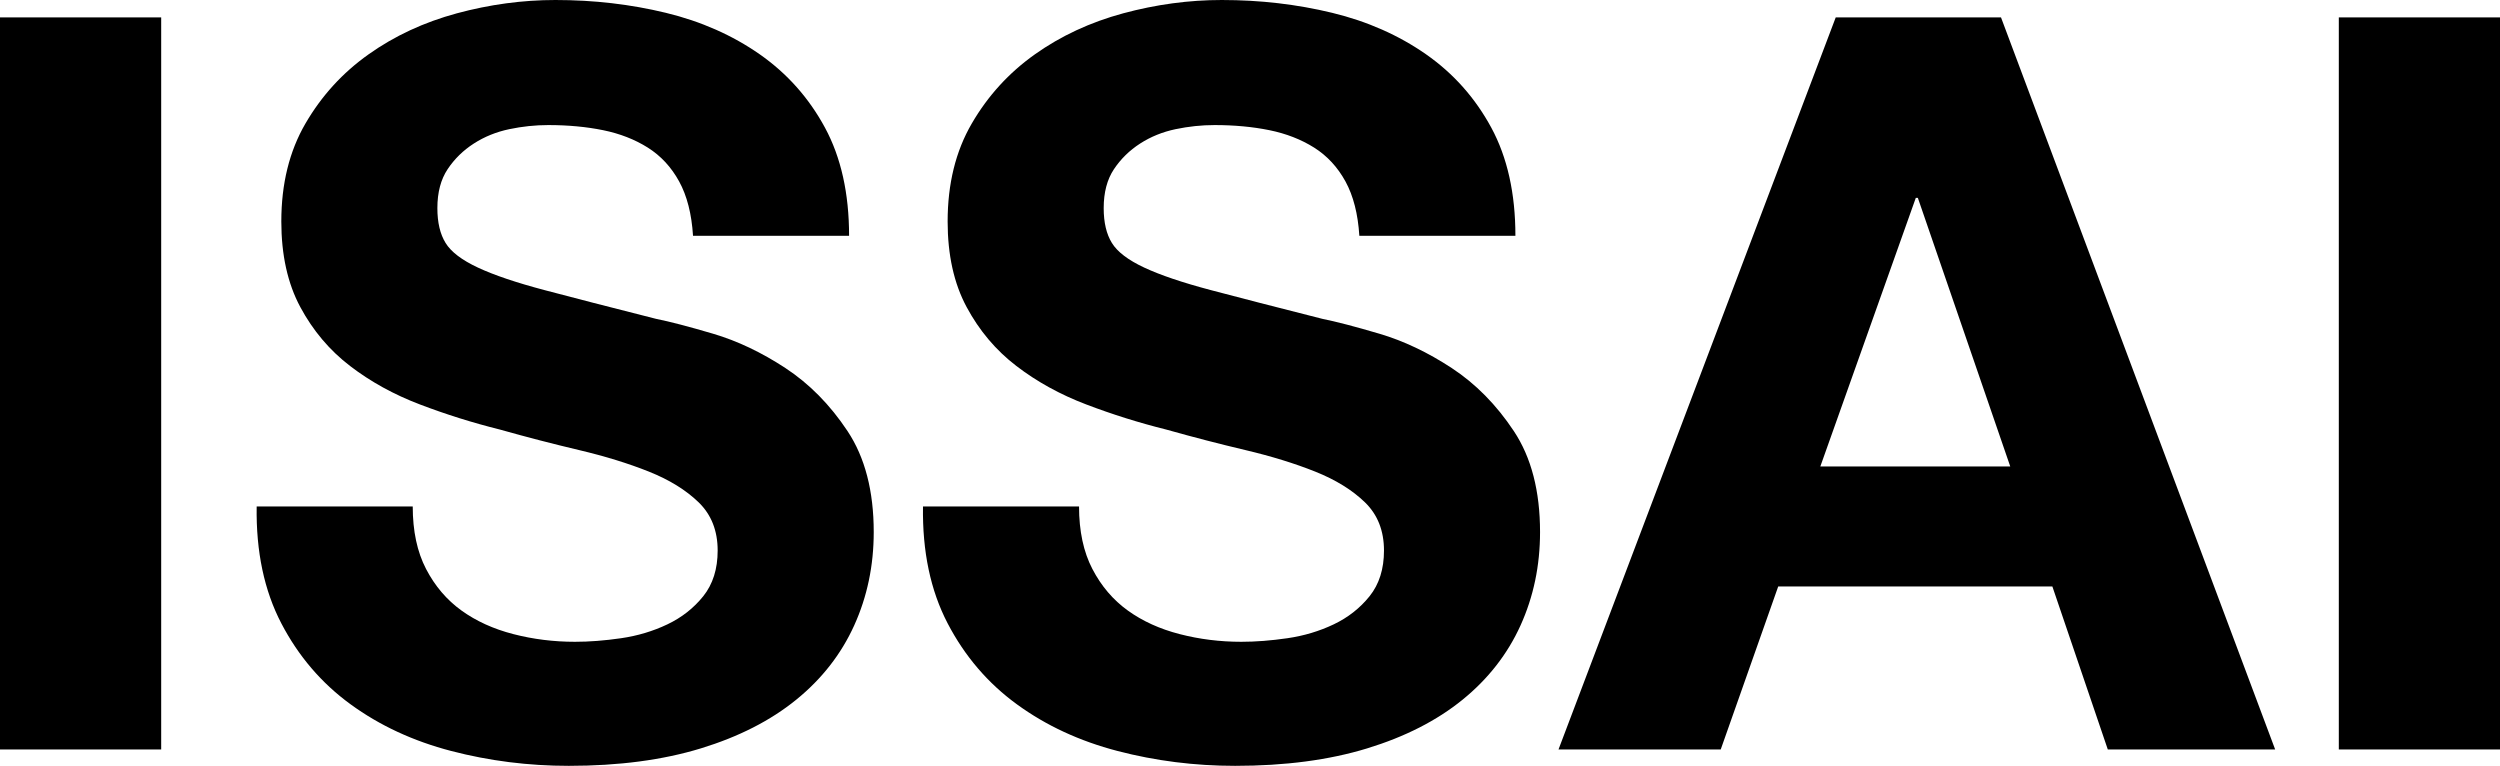 <?xml version="1.0" encoding="UTF-8"?>
<svg width="568px" height="174px" viewBox="0 0 568 174" version="1.1" xmlns="http://www.w3.org/2000/svg" xmlns:xlink="http://www.w3.org/1999/xlink">
    <!-- Generator: Sketch 53.2 (72643) - https://sketchapp.com -->
    <title>Combined Shape</title>
    <desc>Created with Sketch.</desc>
    <g id="ISSAI" stroke="none" stroke-width="1" fill="none" fill-rule="evenodd">
        <path d="M0,170.273 L0,3.958 L36.622,3.958 L36.622,170.273 L0,170.273 Z M96.804,129.278 C98.826,133.162 101.508,136.304 104.851,138.713 C108.195,141.122 112.12,142.904 116.632,144.069 C121.142,145.234 125.809,145.815 130.629,145.815 C133.896,145.815 137.395,145.546 141.128,145.001 C144.859,144.458 148.358,143.411 151.624,141.856 C154.889,140.306 157.609,138.168 159.789,135.45 C161.961,132.734 163.052,129.278 163.052,125.084 C163.052,120.584 161.616,116.932 158.738,114.136 C155.858,111.342 152.091,109.014 147.423,107.148 C142.759,105.286 137.471,103.654 131.562,102.257 C125.653,100.86 119.663,99.307 113.6,97.599 C107.377,96.049 101.314,94.145 95.407,91.892 C89.494,89.643 84.208,86.732 79.544,83.158 C74.878,79.588 71.107,75.12 68.229,69.764 C65.351,64.406 63.915,57.922 63.915,50.313 C63.915,41.774 65.739,34.357 69.396,28.067 C73.049,21.779 77.831,16.537 83.743,12.344 C89.65,8.152 96.34,5.047 103.802,3.025 C111.268,1.012 118.732,-1.42108547e-13 126.198,-1.42108547e-13 C134.905,-1.42108547e-13 143.262,0.97 151.274,2.911 C159.281,4.853 166.396,8 172.619,12.344 C178.836,16.695 183.776,22.244 187.431,28.999 C191.084,35.754 192.912,43.947 192.912,53.572 L157.455,53.572 C157.141,48.605 156.092,44.49 154.305,41.228 C152.517,37.967 150.143,35.405 147.191,33.541 C144.234,31.679 140.854,30.362 137.045,29.582 C133.232,28.805 129.072,28.416 124.564,28.416 C121.608,28.416 118.654,28.73 115.699,29.348 C112.745,29.971 110.063,31.058 107.653,32.611 C105.239,34.163 103.257,36.105 101.704,38.434 C100.149,40.763 99.372,43.714 99.372,47.284 C99.372,50.547 99.991,53.189 101.238,55.204 C102.479,57.226 104.929,59.088 108.586,60.796 C112.238,62.506 117.293,64.214 123.746,65.92 C130.199,67.628 138.638,69.802 149.058,72.442 C152.165,73.064 156.482,74.19 162.005,75.82 C167.523,77.448 173.004,80.053 178.448,83.623 C183.889,87.197 188.598,91.972 192.562,97.948 C196.527,103.929 198.512,111.574 198.512,120.893 C198.512,128.502 197.031,135.566 194.077,142.09 C191.122,148.611 186.731,154.242 180.898,158.978 C175.067,163.715 167.836,167.401 159.205,170.041 C150.572,172.681 140.579,174 129.232,174 C120.051,174 111.152,172.875 102.519,170.624 C93.888,168.375 86.271,164.841 79.66,160.025 C73.049,155.214 67.799,149.078 63.915,141.625 C60.026,134.169 58.159,125.319 58.315,115.068 L93.772,115.068 C93.772,120.66 94.782,125.399 96.804,129.278 Z M248.193,129.278 C250.213,133.162 252.897,136.304 256.24,138.713 C259.582,141.122 263.509,142.904 268.021,144.069 C272.529,145.234 277.196,145.815 282.018,145.815 C285.285,145.815 288.782,145.546 292.515,145.001 C296.246,144.458 299.745,143.411 303.013,141.856 C306.276,140.306 308.996,138.168 311.176,135.45 C313.35,132.734 314.441,129.278 314.441,125.084 C314.441,120.584 313.003,116.932 310.125,114.136 C307.247,111.342 303.478,109.014 298.812,107.148 C294.148,105.286 288.86,103.654 282.951,102.257 C277.04,100.86 271.052,99.307 264.987,97.599 C258.766,96.049 252.701,94.145 246.794,91.892 C240.883,89.643 235.597,86.732 230.931,83.158 C226.265,79.588 222.496,75.12 219.618,69.764 C216.738,64.406 215.302,57.922 215.302,50.313 C215.302,41.774 217.128,34.357 220.785,28.067 C224.436,21.779 229.218,16.537 235.13,12.344 C241.039,8.152 247.727,5.047 255.191,3.025 C262.655,1.012 270.121,-1.42108547e-13 277.585,-1.42108547e-13 C286.292,-1.42108547e-13 294.649,0.97 302.661,2.911 C310.67,4.853 317.783,8 324.006,12.344 C330.225,16.695 335.163,22.244 338.82,28.999 C342.471,35.754 344.301,43.947 344.301,53.572 L308.844,53.572 C308.528,48.605 307.479,44.49 305.692,41.228 C303.904,37.967 301.53,35.405 298.58,33.541 C295.623,31.679 292.241,30.362 288.432,29.582 C284.621,28.805 280.459,28.416 275.953,28.416 C272.997,28.416 270.041,28.73 267.088,29.348 C264.134,29.971 261.45,31.058 259.04,32.611 C256.628,34.163 254.646,36.105 253.091,38.434 C251.536,40.763 250.759,43.714 250.759,47.284 C250.759,50.547 251.378,53.189 252.625,55.204 C253.868,57.226 256.316,59.088 259.973,60.796 C263.627,62.506 268.68,64.214 275.135,65.92 C281.588,67.628 290.025,69.802 300.445,72.442 C303.554,73.064 307.869,74.19 313.392,75.82 C318.91,77.448 324.391,80.053 329.837,83.623 C335.278,87.197 339.985,91.972 343.949,97.948 C347.914,103.929 349.899,111.574 349.899,120.893 C349.899,128.502 348.418,135.566 345.466,142.09 C342.509,148.611 338.118,154.242 332.287,158.978 C326.454,163.715 319.223,167.401 310.592,170.041 C301.961,172.681 291.968,174 280.619,174 C271.44,174 262.541,172.875 253.906,170.624 C245.277,168.375 237.658,164.841 231.047,160.025 C224.436,155.214 219.188,149.078 215.302,141.625 C211.415,134.169 209.548,125.319 209.704,115.068 L245.159,115.068 C245.159,120.66 246.171,125.399 248.193,129.278 Z M456.731,105.985 L435.736,44.956 L435.27,44.956 L413.576,105.985 L456.731,105.985 Z M454.631,3.96 L516.914,170.275 L478.891,170.275 L466.295,133.238 L404.012,133.238 L390.95,170.275 L354.094,170.275 L417.075,3.96 L454.631,3.96 Z M531.378,170.273 L531.378,3.958 L568,3.958 L568,170.273 L531.378,170.273 Z" id="Combined-Shape" fill="#000000"></path>
    </g>
</svg>